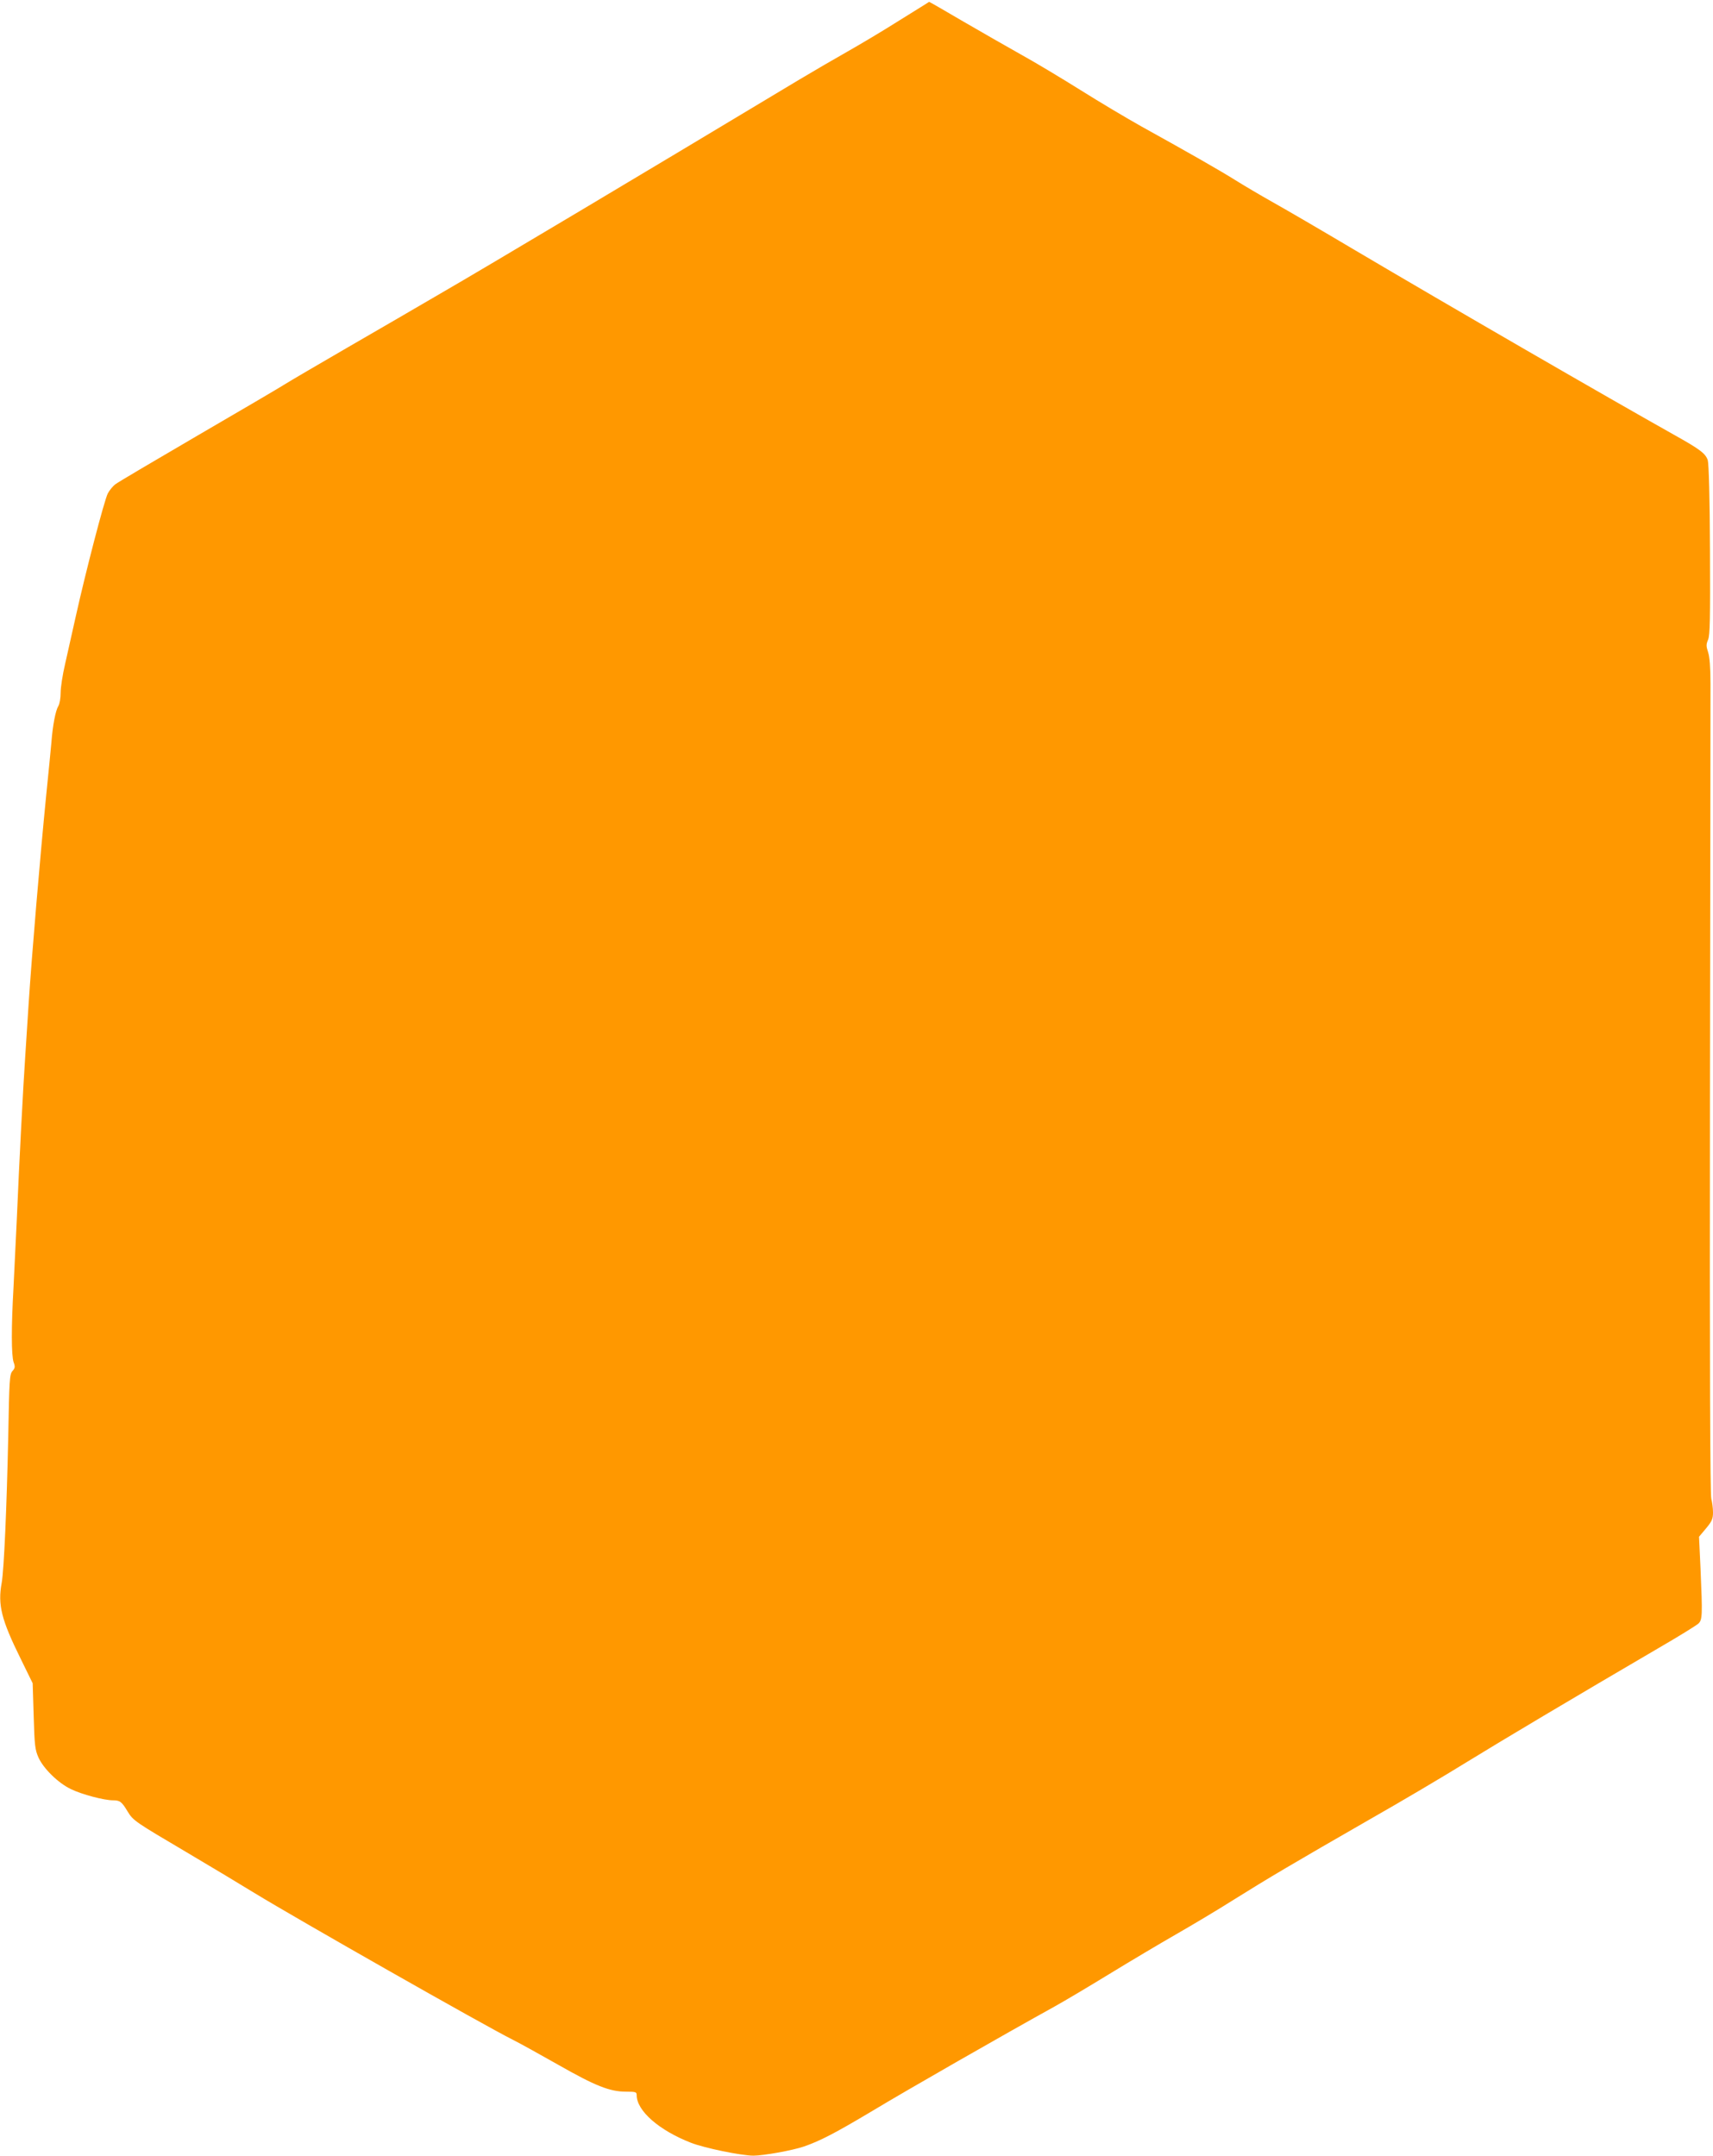 <?xml version="1.0" standalone="no"?>
<!DOCTYPE svg PUBLIC "-//W3C//DTD SVG 20010904//EN"
 "http://www.w3.org/TR/2001/REC-SVG-20010904/DTD/svg10.dtd">
<svg version="1.0" xmlns="http://www.w3.org/2000/svg"
 width="1017pt" height="1280pt" viewBox="0 0 1017 1280"
 preserveAspectRatio="xMidYMid meet">
<g transform="translate(0,1280) scale(0.1,-0.1)"
fill="#ff9800" stroke="none">
<path d="M5340 12679 c-96 -61 -236 -144 -310 -186 -74 -42 -200 -115 -280
-163 -895 -538 -1872 -1121 -2125 -1267 -132 -77 -384 -224 -561 -326 -176
-102 -345 -201 -375 -220 -30 -19 -261 -155 -514 -302 -252 -147 -472 -277
-488 -289 -16 -11 -37 -37 -47 -56 -21 -41 -131 -464 -189 -725 -22 -99 -51
-229 -65 -290 -14 -60 -26 -136 -26 -168 0 -32 -6 -68 -14 -80 -16 -26 -33
-113 -41 -217 -4 -41 -17 -183 -31 -315 -37 -374 -85 -945 -104 -1235 -6 -91
-15 -230 -20 -310 -12 -173 -36 -632 -50 -965 -6 -132 -15 -318 -20 -414 -13
-228 -13 -400 1 -440 10 -27 8 -35 -7 -52 -17 -19 -19 -52 -25 -387 -9 -421
-25 -792 -39 -871 -24 -131 -2 -218 113 -451 l71 -145 6 -195 c5 -175 8 -200
29 -247 29 -64 116 -150 191 -186 65 -32 198 -67 251 -67 41 0 52 -8 87 -67
33 -54 46 -62 349 -241 149 -88 330 -197 403 -242 259 -158 1365 -787 1535
-872 44 -22 166 -90 272 -150 216 -123 303 -158 399 -158 60 0 64 -2 64 -22 1
-92 132 -207 321 -281 78 -31 300 -77 372 -77 60 0 231 31 299 54 98 34 185
79 411 214 204 123 777 451 1077 617 58 32 204 119 325 193 121 74 299 180
395 235 96 55 252 148 345 207 206 129 355 217 804 475 190 108 450 262 579
342 221 136 643 387 1137 676 121 70 229 137 239 147 23 23 24 47 12 325 l-9
190 42 50 c35 42 41 57 41 95 0 25 -5 61 -10 80 -7 24 -10 790 -8 2365 2 1282
3 2395 3 2475 0 97 -5 159 -14 187 -12 36 -12 47 0 75 11 27 13 123 11 533 -1
305 -7 512 -13 532 -13 40 -46 65 -200 151 -390 219 -1331 763 -1904 1102
-192 114 -408 240 -480 280 -71 40 -171 99 -222 131 -91 57 -271 160 -558 319
-82 46 -244 142 -360 215 -115 72 -275 168 -355 212 -80 45 -234 133 -344 197
-109 64 -199 116 -200 115 0 -1 -80 -50 -176 -110z"/>
</g>
</svg>
